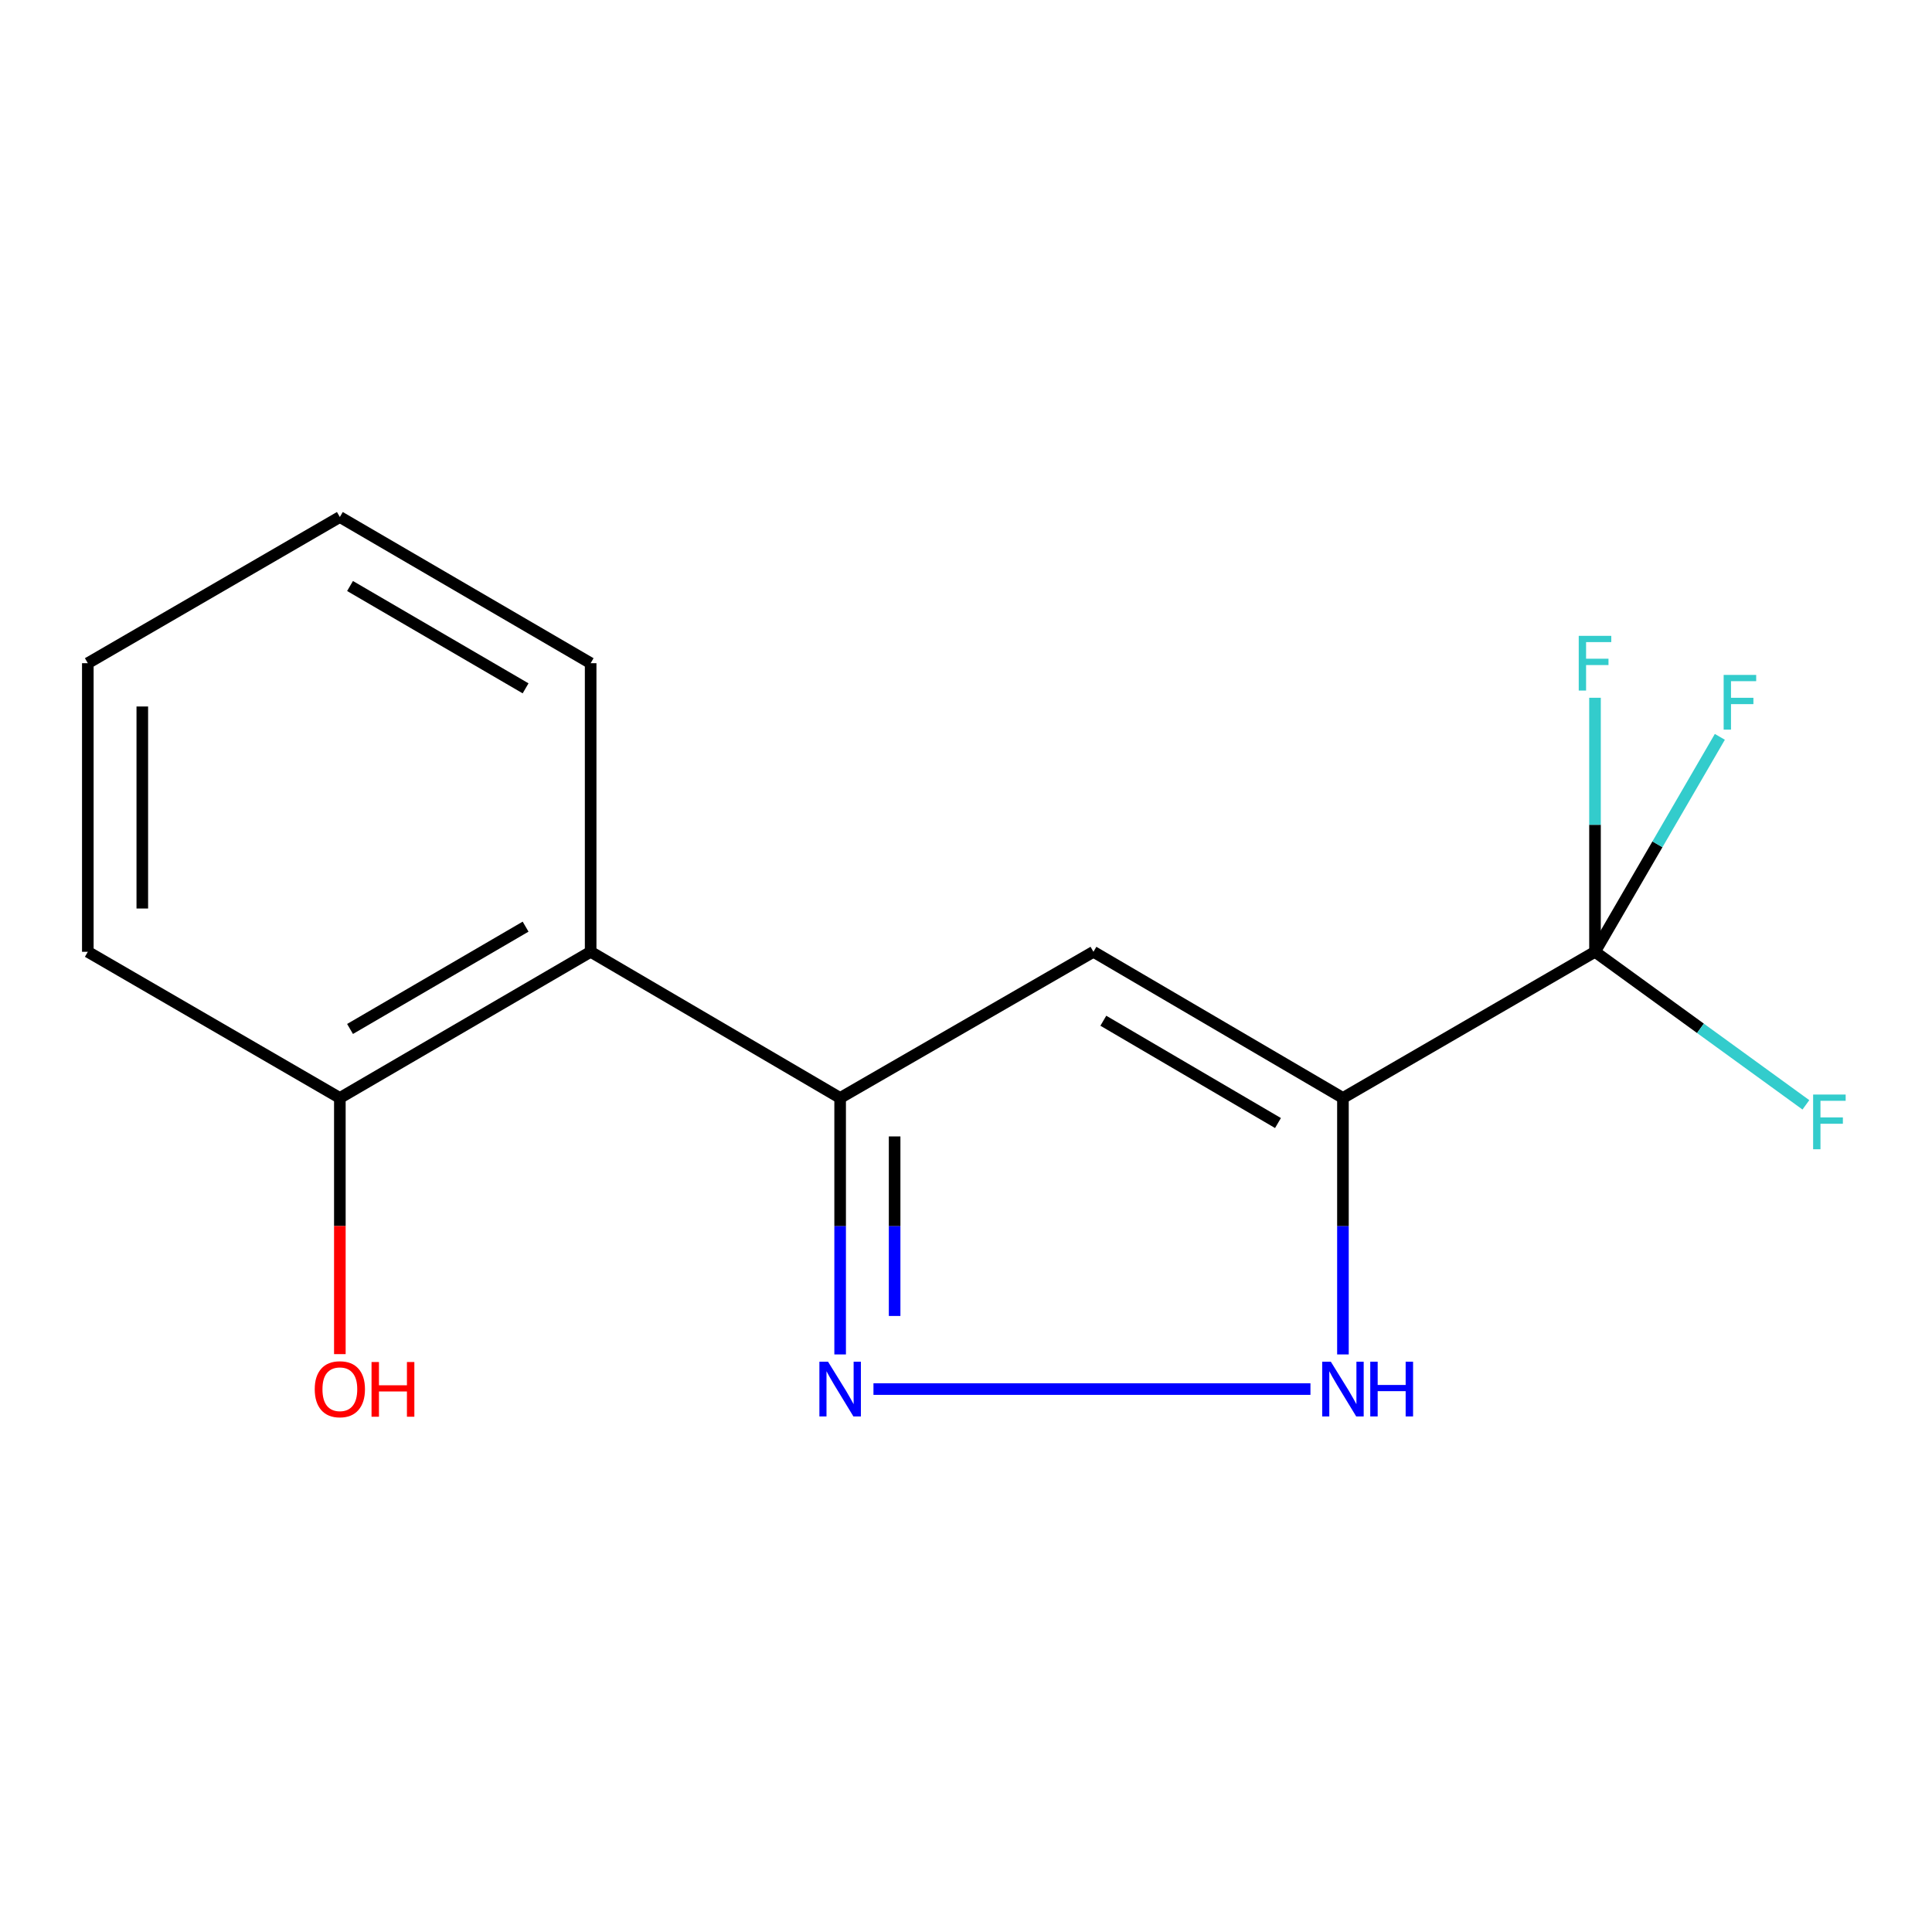 <?xml version='1.0' encoding='iso-8859-1'?>
<svg version='1.1' baseProfile='full'
              xmlns='http://www.w3.org/2000/svg'
                      xmlns:rdkit='http://www.rdkit.org/xml'
                      xmlns:xlink='http://www.w3.org/1999/xlink'
                  xml:space='preserve'
width='1000px' height='1000px' viewBox='0 0 1000 1000'>
<!-- END OF HEADER -->
<rect style='opacity:1.0;fill:#FFFFFF;stroke:none' width='1000' height='1000' x='0' y='0'> </rect>
<path class='bond-0' d='M 695.103,568.301 L 565.966,492.649' style='fill:none;fill-rule:evenodd;stroke:#000000;stroke-width:6px;stroke-linecap:butt;stroke-linejoin:miter;stroke-opacity:1' />
<path class='bond-0' d='M 661.479,581.285 L 571.083,528.328' style='fill:none;fill-rule:evenodd;stroke:#000000;stroke-width:6px;stroke-linecap:butt;stroke-linejoin:miter;stroke-opacity:1' />
<path class='bond-3' d='M 695.103,568.301 L 825.572,492.649' style='fill:none;fill-rule:evenodd;stroke:#000000;stroke-width:6px;stroke-linecap:butt;stroke-linejoin:miter;stroke-opacity:1' />
<path class='bond-4' d='M 695.103,568.301 L 695.103,634.677' style='fill:none;fill-rule:evenodd;stroke:#000000;stroke-width:6px;stroke-linecap:butt;stroke-linejoin:miter;stroke-opacity:1' />
<path class='bond-4' d='M 695.103,634.677 L 695.103,701.053' style='fill:none;fill-rule:evenodd;stroke:#0000FF;stroke-width:6px;stroke-linecap:butt;stroke-linejoin:miter;stroke-opacity:1' />
<path class='bond-1' d='M 565.966,492.649 L 434.855,568.301' style='fill:none;fill-rule:evenodd;stroke:#000000;stroke-width:6px;stroke-linecap:butt;stroke-linejoin:miter;stroke-opacity:1' />
<path class='bond-5' d='M 434.855,568.301 L 305.718,492.649' style='fill:none;fill-rule:evenodd;stroke:#000000;stroke-width:6px;stroke-linecap:butt;stroke-linejoin:miter;stroke-opacity:1' />
<path class='bond-15' d='M 434.855,568.301 L 434.855,634.677' style='fill:none;fill-rule:evenodd;stroke:#000000;stroke-width:6px;stroke-linecap:butt;stroke-linejoin:miter;stroke-opacity:1' />
<path class='bond-15' d='M 434.855,634.677 L 434.855,701.053' style='fill:none;fill-rule:evenodd;stroke:#0000FF;stroke-width:6px;stroke-linecap:butt;stroke-linejoin:miter;stroke-opacity:1' />
<path class='bond-15' d='M 463.055,588.214 L 463.055,634.677' style='fill:none;fill-rule:evenodd;stroke:#000000;stroke-width:6px;stroke-linecap:butt;stroke-linejoin:miter;stroke-opacity:1' />
<path class='bond-15' d='M 463.055,634.677 L 463.055,681.14' style='fill:none;fill-rule:evenodd;stroke:#0000FF;stroke-width:6px;stroke-linecap:butt;stroke-linejoin:miter;stroke-opacity:1' />
<path class='bond-2' d='M 452.101,718.98 L 678.288,718.98' style='fill:none;fill-rule:evenodd;stroke:#0000FF;stroke-width:6px;stroke-linecap:butt;stroke-linejoin:miter;stroke-opacity:1' />
<path class='bond-7' d='M 825.572,492.649 L 880.148,532.256' style='fill:none;fill-rule:evenodd;stroke:#000000;stroke-width:6px;stroke-linecap:butt;stroke-linejoin:miter;stroke-opacity:1' />
<path class='bond-7' d='M 880.148,532.256 L 934.724,571.863' style='fill:none;fill-rule:evenodd;stroke:#33CCCC;stroke-width:6px;stroke-linecap:butt;stroke-linejoin:miter;stroke-opacity:1' />
<path class='bond-8' d='M 825.572,492.649 L 857.881,437.02' style='fill:none;fill-rule:evenodd;stroke:#000000;stroke-width:6px;stroke-linecap:butt;stroke-linejoin:miter;stroke-opacity:1' />
<path class='bond-8' d='M 857.881,437.02 L 890.189,381.39' style='fill:none;fill-rule:evenodd;stroke:#33CCCC;stroke-width:6px;stroke-linecap:butt;stroke-linejoin:miter;stroke-opacity:1' />
<path class='bond-9' d='M 825.572,492.649 L 825.572,426.907' style='fill:none;fill-rule:evenodd;stroke:#000000;stroke-width:6px;stroke-linecap:butt;stroke-linejoin:miter;stroke-opacity:1' />
<path class='bond-9' d='M 825.572,426.907 L 825.572,361.166' style='fill:none;fill-rule:evenodd;stroke:#33CCCC;stroke-width:6px;stroke-linecap:butt;stroke-linejoin:miter;stroke-opacity:1' />
<path class='bond-6' d='M 305.718,492.649 L 175.908,568.301' style='fill:none;fill-rule:evenodd;stroke:#000000;stroke-width:6px;stroke-linecap:butt;stroke-linejoin:miter;stroke-opacity:1' />
<path class='bond-6' d='M 272.048,479.633 L 181.18,532.59' style='fill:none;fill-rule:evenodd;stroke:#000000;stroke-width:6px;stroke-linecap:butt;stroke-linejoin:miter;stroke-opacity:1' />
<path class='bond-11' d='M 305.718,492.649 L 305.718,343.271' style='fill:none;fill-rule:evenodd;stroke:#000000;stroke-width:6px;stroke-linecap:butt;stroke-linejoin:miter;stroke-opacity:1' />
<path class='bond-10' d='M 175.908,568.301 L 175.908,634.597' style='fill:none;fill-rule:evenodd;stroke:#000000;stroke-width:6px;stroke-linecap:butt;stroke-linejoin:miter;stroke-opacity:1' />
<path class='bond-10' d='M 175.908,634.597 L 175.908,700.893' style='fill:none;fill-rule:evenodd;stroke:#FF0000;stroke-width:6px;stroke-linecap:butt;stroke-linejoin:miter;stroke-opacity:1' />
<path class='bond-12' d='M 175.908,568.301 L 45.455,492.649' style='fill:none;fill-rule:evenodd;stroke:#000000;stroke-width:6px;stroke-linecap:butt;stroke-linejoin:miter;stroke-opacity:1' />
<path class='bond-13' d='M 305.718,343.271 L 175.908,267.603' style='fill:none;fill-rule:evenodd;stroke:#000000;stroke-width:6px;stroke-linecap:butt;stroke-linejoin:miter;stroke-opacity:1' />
<path class='bond-13' d='M 272.045,356.283 L 181.178,303.316' style='fill:none;fill-rule:evenodd;stroke:#000000;stroke-width:6px;stroke-linecap:butt;stroke-linejoin:miter;stroke-opacity:1' />
<path class='bond-16' d='M 45.455,492.649 L 45.455,343.271' style='fill:none;fill-rule:evenodd;stroke:#000000;stroke-width:6px;stroke-linecap:butt;stroke-linejoin:miter;stroke-opacity:1' />
<path class='bond-16' d='M 73.654,470.242 L 73.654,365.678' style='fill:none;fill-rule:evenodd;stroke:#000000;stroke-width:6px;stroke-linecap:butt;stroke-linejoin:miter;stroke-opacity:1' />
<path class='bond-14' d='M 175.908,267.603 L 45.455,343.271' style='fill:none;fill-rule:evenodd;stroke:#000000;stroke-width:6px;stroke-linecap:butt;stroke-linejoin:miter;stroke-opacity:1' />
<path  class='atom-3' d='M 428.595 704.82
L 437.875 719.82
Q 438.795 721.3, 440.275 723.98
Q 441.755 726.66, 441.835 726.82
L 441.835 704.82
L 445.595 704.82
L 445.595 733.14
L 441.715 733.14
L 431.755 716.74
Q 430.595 714.82, 429.355 712.62
Q 428.155 710.42, 427.795 709.74
L 427.795 733.14
L 424.115 733.14
L 424.115 704.82
L 428.595 704.82
' fill='#0000FF'/>
<path  class='atom-5' d='M 688.843 704.82
L 698.123 719.82
Q 699.043 721.3, 700.523 723.98
Q 702.003 726.66, 702.083 726.82
L 702.083 704.82
L 705.843 704.82
L 705.843 733.14
L 701.963 733.14
L 692.003 716.74
Q 690.843 714.82, 689.603 712.62
Q 688.403 710.42, 688.043 709.74
L 688.043 733.14
L 684.363 733.14
L 684.363 704.82
L 688.843 704.82
' fill='#0000FF'/>
<path  class='atom-5' d='M 709.243 704.82
L 713.083 704.82
L 713.083 716.86
L 727.563 716.86
L 727.563 704.82
L 731.403 704.82
L 731.403 733.14
L 727.563 733.14
L 727.563 720.06
L 713.083 720.06
L 713.083 733.14
L 709.243 733.14
L 709.243 704.82
' fill='#0000FF'/>
<path  class='atom-8' d='M 938.471 566.533
L 955.311 566.533
L 955.311 569.773
L 942.271 569.773
L 942.271 578.373
L 953.871 578.373
L 953.871 581.653
L 942.271 581.653
L 942.271 594.853
L 938.471 594.853
L 938.471 566.533
' fill='#33CCCC'/>
<path  class='atom-9' d='M 892.162 349.336
L 909.002 349.336
L 909.002 352.576
L 895.962 352.576
L 895.962 361.176
L 907.562 361.176
L 907.562 364.456
L 895.962 364.456
L 895.962 377.656
L 892.162 377.656
L 892.162 349.336
' fill='#33CCCC'/>
<path  class='atom-10' d='M 817.152 329.111
L 833.992 329.111
L 833.992 332.351
L 820.952 332.351
L 820.952 340.951
L 832.552 340.951
L 832.552 344.231
L 820.952 344.231
L 820.952 357.431
L 817.152 357.431
L 817.152 329.111
' fill='#33CCCC'/>
<path  class='atom-11' d='M 162.908 719.06
Q 162.908 712.26, 166.268 708.46
Q 169.628 704.66, 175.908 704.66
Q 182.188 704.66, 185.548 708.46
Q 188.908 712.26, 188.908 719.06
Q 188.908 725.94, 185.508 729.86
Q 182.108 733.74, 175.908 733.74
Q 169.668 733.74, 166.268 729.86
Q 162.908 725.98, 162.908 719.06
M 175.908 730.54
Q 180.228 730.54, 182.548 727.66
Q 184.908 724.74, 184.908 719.06
Q 184.908 713.5, 182.548 710.7
Q 180.228 707.86, 175.908 707.86
Q 171.588 707.86, 169.228 710.66
Q 166.908 713.46, 166.908 719.06
Q 166.908 724.78, 169.228 727.66
Q 171.588 730.54, 175.908 730.54
' fill='#FF0000'/>
<path  class='atom-11' d='M 192.308 704.98
L 196.148 704.98
L 196.148 717.02
L 210.628 717.02
L 210.628 704.98
L 214.468 704.98
L 214.468 733.3
L 210.628 733.3
L 210.628 720.22
L 196.148 720.22
L 196.148 733.3
L 192.308 733.3
L 192.308 704.98
' fill='#FF0000'/>
</svg>
